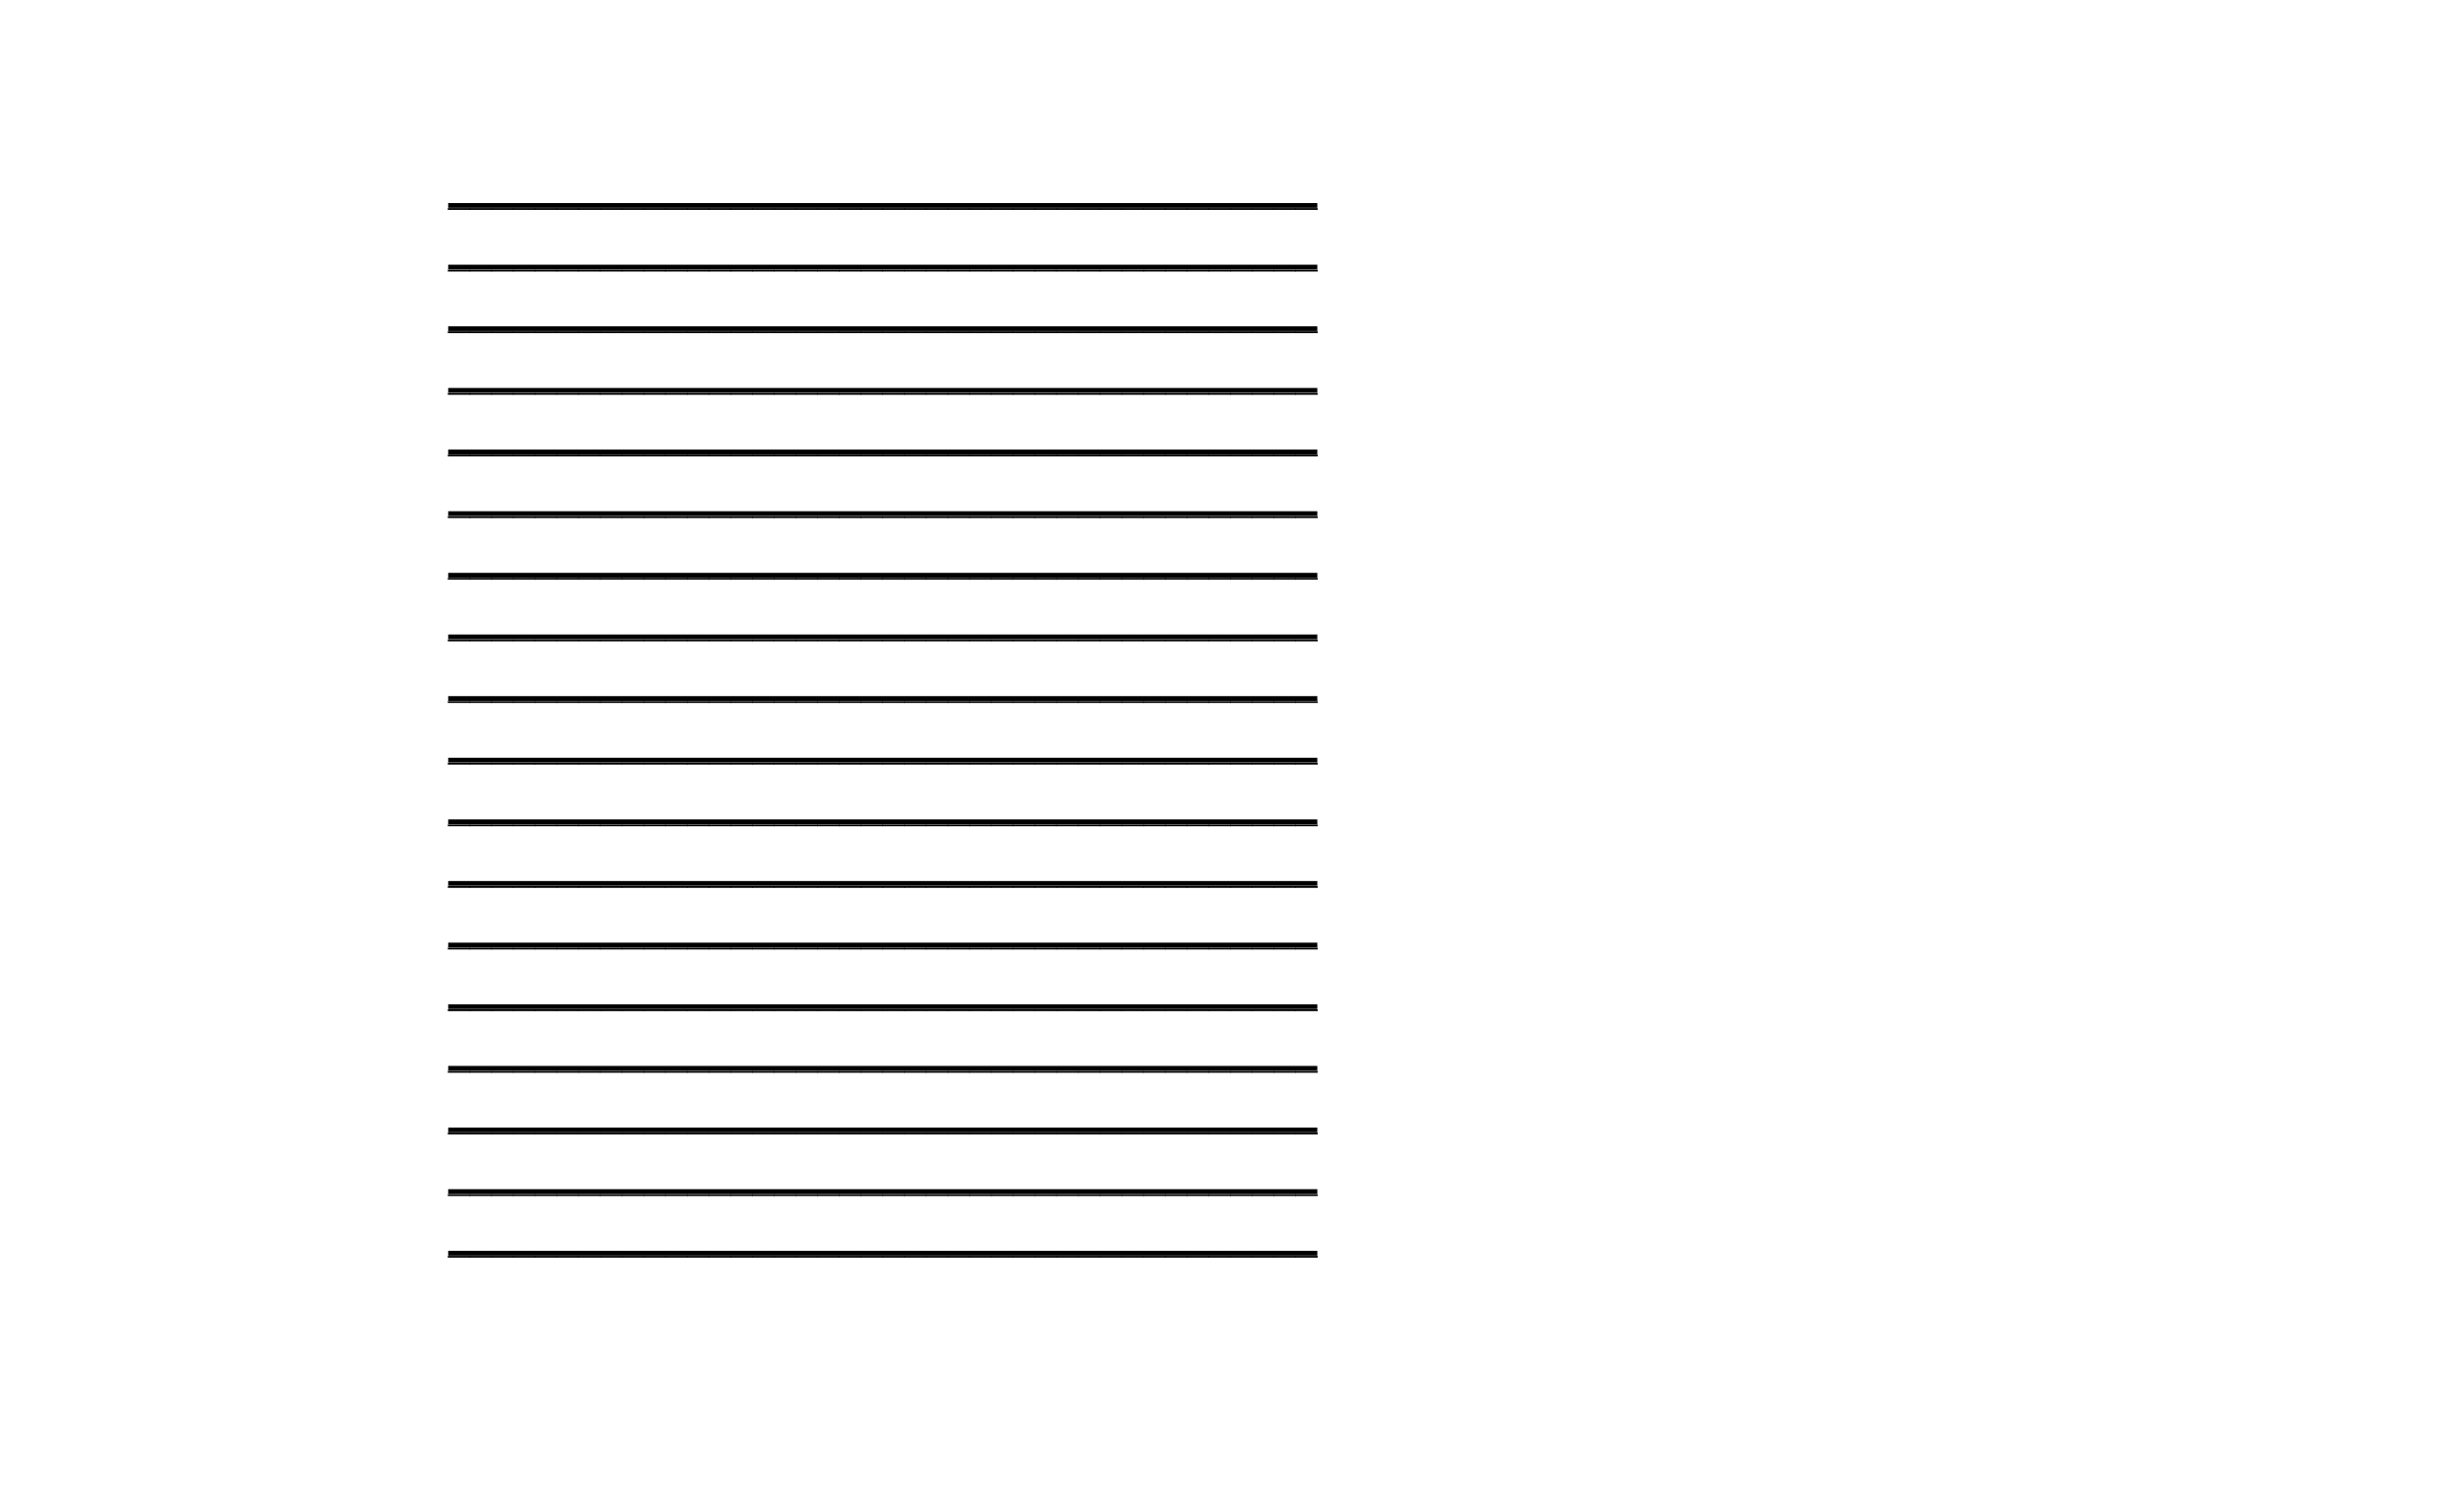 <?xml version="1.0" encoding="UTF-8"?>
<svg xmlns="http://www.w3.org/2000/svg" xmlns:xlink="http://www.w3.org/1999/xlink" width="1247.414pt" height="765.354pt" viewBox="0 0 1247.414 765.354" version="1.1">
<defs>
<g>
<symbol overflow="visible" id="glyph0-0">
<path style="stroke:none;" d="M 3.047 0 L 3.047 -13.75 L 14.047 -13.75 L 14.047 0 Z M 3.391 -0.344 L 13.703 -0.344 L 13.703 -13.406 L 3.391 -13.406 Z M 3.391 -0.344 "/>
</symbol>
<symbol overflow="visible" id="glyph0-1">
<path style="stroke:none;" d="M 11.188 4.75 L -0.188 4.75 L -0.188 3.844 L 11.188 3.844 Z M 11.188 4.75 "/>
</symbol>
</g>
</defs>
<g id="surface11">
<g style="fill:rgb(0%,0%,0%);fill-opacity:1;">
  <use xlink:href="#glyph0-1" x="226.9" y="101.5"/>
  <use xlink:href="#glyph0-1" x="237.9" y="101.5"/>
  <use xlink:href="#glyph0-1" x="248.9" y="101.5"/>
  <use xlink:href="#glyph0-1" x="259.9" y="101.5"/>
  <use xlink:href="#glyph0-1" x="270.9" y="101.5"/>
  <use xlink:href="#glyph0-1" x="281.9" y="101.5"/>
  <use xlink:href="#glyph0-1" x="292.9" y="101.5"/>
  <use xlink:href="#glyph0-1" x="303.9" y="101.5"/>
  <use xlink:href="#glyph0-1" x="314.9" y="101.5"/>
  <use xlink:href="#glyph0-1" x="325.9" y="101.5"/>
  <use xlink:href="#glyph0-1" x="336.9" y="101.5"/>
  <use xlink:href="#glyph0-1" x="347.9" y="101.5"/>
  <use xlink:href="#glyph0-1" x="358.9" y="101.5"/>
  <use xlink:href="#glyph0-1" x="369.9" y="101.5"/>
  <use xlink:href="#glyph0-1" x="380.9" y="101.5"/>
  <use xlink:href="#glyph0-1" x="391.9" y="101.5"/>
  <use xlink:href="#glyph0-1" x="402.9" y="101.5"/>
  <use xlink:href="#glyph0-1" x="413.9" y="101.5"/>
  <use xlink:href="#glyph0-1" x="424.9" y="101.5"/>
  <use xlink:href="#glyph0-1" x="435.9" y="101.5"/>
  <use xlink:href="#glyph0-1" x="446.9" y="101.5"/>
  <use xlink:href="#glyph0-1" x="457.9" y="101.5"/>
  <use xlink:href="#glyph0-1" x="468.9" y="101.5"/>
  <use xlink:href="#glyph0-1" x="479.9" y="101.5"/>
  <use xlink:href="#glyph0-1" x="490.9" y="101.5"/>
  <use xlink:href="#glyph0-1" x="501.9" y="101.5"/>
  <use xlink:href="#glyph0-1" x="512.9" y="101.5"/>
  <use xlink:href="#glyph0-1" x="523.9" y="101.5"/>
  <use xlink:href="#glyph0-1" x="534.9" y="101.5"/>
  <use xlink:href="#glyph0-1" x="545.9" y="101.5"/>
  <use xlink:href="#glyph0-1" x="556.9" y="101.5"/>
  <use xlink:href="#glyph0-1" x="567.9" y="101.5"/>
  <use xlink:href="#glyph0-1" x="578.9" y="101.5"/>
  <use xlink:href="#glyph0-1" x="589.9" y="101.5"/>
  <use xlink:href="#glyph0-1" x="600.9" y="101.5"/>
  <use xlink:href="#glyph0-1" x="611.9" y="101.5"/>
  <use xlink:href="#glyph0-1" x="622.9" y="101.5"/>
  <use xlink:href="#glyph0-1" x="633.9" y="101.5"/>
  <use xlink:href="#glyph0-1" x="644.9" y="101.5"/>
  <use xlink:href="#glyph0-1" x="655.9" y="101.5"/>
</g>
<path style="fill:none;stroke-width:2.4;stroke-linecap:butt;stroke-linejoin:miter;stroke:rgb(0%,0%,0%);stroke-opacity:1;stroke-miterlimit:10;" d="M -0.002 -2.5 L 439.998 -2.5 " transform="matrix(1,0,0,-1,226.9,101.5)"/>
<g style="fill:rgb(0%,0%,0%);fill-opacity:1;">
  <use xlink:href="#glyph0-1" x="226.9" y="132.7"/>
  <use xlink:href="#glyph0-1" x="237.9" y="132.7"/>
  <use xlink:href="#glyph0-1" x="248.9" y="132.7"/>
  <use xlink:href="#glyph0-1" x="259.9" y="132.7"/>
  <use xlink:href="#glyph0-1" x="270.9" y="132.7"/>
  <use xlink:href="#glyph0-1" x="281.9" y="132.7"/>
  <use xlink:href="#glyph0-1" x="292.9" y="132.7"/>
  <use xlink:href="#glyph0-1" x="303.9" y="132.7"/>
  <use xlink:href="#glyph0-1" x="314.9" y="132.7"/>
  <use xlink:href="#glyph0-1" x="325.9" y="132.7"/>
  <use xlink:href="#glyph0-1" x="336.9" y="132.7"/>
  <use xlink:href="#glyph0-1" x="347.9" y="132.7"/>
  <use xlink:href="#glyph0-1" x="358.9" y="132.7"/>
  <use xlink:href="#glyph0-1" x="369.9" y="132.7"/>
  <use xlink:href="#glyph0-1" x="380.9" y="132.7"/>
  <use xlink:href="#glyph0-1" x="391.9" y="132.7"/>
  <use xlink:href="#glyph0-1" x="402.9" y="132.7"/>
  <use xlink:href="#glyph0-1" x="413.9" y="132.7"/>
  <use xlink:href="#glyph0-1" x="424.9" y="132.7"/>
  <use xlink:href="#glyph0-1" x="435.9" y="132.7"/>
  <use xlink:href="#glyph0-1" x="446.9" y="132.7"/>
  <use xlink:href="#glyph0-1" x="457.9" y="132.7"/>
  <use xlink:href="#glyph0-1" x="468.9" y="132.7"/>
  <use xlink:href="#glyph0-1" x="479.9" y="132.7"/>
  <use xlink:href="#glyph0-1" x="490.9" y="132.7"/>
  <use xlink:href="#glyph0-1" x="501.9" y="132.7"/>
  <use xlink:href="#glyph0-1" x="512.9" y="132.7"/>
  <use xlink:href="#glyph0-1" x="523.9" y="132.7"/>
  <use xlink:href="#glyph0-1" x="534.9" y="132.7"/>
  <use xlink:href="#glyph0-1" x="545.9" y="132.7"/>
  <use xlink:href="#glyph0-1" x="556.9" y="132.7"/>
  <use xlink:href="#glyph0-1" x="567.9" y="132.7"/>
  <use xlink:href="#glyph0-1" x="578.9" y="132.7"/>
  <use xlink:href="#glyph0-1" x="589.9" y="132.7"/>
  <use xlink:href="#glyph0-1" x="600.9" y="132.7"/>
  <use xlink:href="#glyph0-1" x="611.9" y="132.7"/>
  <use xlink:href="#glyph0-1" x="622.9" y="132.7"/>
  <use xlink:href="#glyph0-1" x="633.9" y="132.7"/>
  <use xlink:href="#glyph0-1" x="644.9" y="132.7"/>
  <use xlink:href="#glyph0-1" x="655.9" y="132.7"/>
</g>
<path style="fill:none;stroke-width:2.4;stroke-linecap:butt;stroke-linejoin:miter;stroke:rgb(0%,0%,0%);stroke-opacity:1;stroke-miterlimit:10;" d="M -0.002 -2.499 L 439.998 -2.499 " transform="matrix(1,0,0,-1,226.9,132.7)"/>
<g style="fill:rgb(0%,0%,0%);fill-opacity:1;">
  <use xlink:href="#glyph0-1" x="226.9" y="163.9"/>
  <use xlink:href="#glyph0-1" x="237.9" y="163.9"/>
  <use xlink:href="#glyph0-1" x="248.9" y="163.9"/>
  <use xlink:href="#glyph0-1" x="259.9" y="163.9"/>
  <use xlink:href="#glyph0-1" x="270.9" y="163.9"/>
  <use xlink:href="#glyph0-1" x="281.9" y="163.9"/>
  <use xlink:href="#glyph0-1" x="292.9" y="163.9"/>
  <use xlink:href="#glyph0-1" x="303.9" y="163.9"/>
  <use xlink:href="#glyph0-1" x="314.9" y="163.9"/>
  <use xlink:href="#glyph0-1" x="325.9" y="163.9"/>
  <use xlink:href="#glyph0-1" x="336.9" y="163.9"/>
  <use xlink:href="#glyph0-1" x="347.9" y="163.9"/>
  <use xlink:href="#glyph0-1" x="358.9" y="163.9"/>
  <use xlink:href="#glyph0-1" x="369.9" y="163.9"/>
  <use xlink:href="#glyph0-1" x="380.9" y="163.9"/>
  <use xlink:href="#glyph0-1" x="391.9" y="163.9"/>
  <use xlink:href="#glyph0-1" x="402.9" y="163.9"/>
  <use xlink:href="#glyph0-1" x="413.9" y="163.9"/>
  <use xlink:href="#glyph0-1" x="424.9" y="163.9"/>
  <use xlink:href="#glyph0-1" x="435.9" y="163.9"/>
  <use xlink:href="#glyph0-1" x="446.9" y="163.9"/>
  <use xlink:href="#glyph0-1" x="457.9" y="163.9"/>
  <use xlink:href="#glyph0-1" x="468.9" y="163.9"/>
  <use xlink:href="#glyph0-1" x="479.9" y="163.9"/>
  <use xlink:href="#glyph0-1" x="490.9" y="163.9"/>
  <use xlink:href="#glyph0-1" x="501.9" y="163.9"/>
  <use xlink:href="#glyph0-1" x="512.9" y="163.9"/>
  <use xlink:href="#glyph0-1" x="523.9" y="163.9"/>
  <use xlink:href="#glyph0-1" x="534.9" y="163.9"/>
  <use xlink:href="#glyph0-1" x="545.9" y="163.9"/>
  <use xlink:href="#glyph0-1" x="556.9" y="163.9"/>
  <use xlink:href="#glyph0-1" x="567.9" y="163.9"/>
  <use xlink:href="#glyph0-1" x="578.9" y="163.9"/>
  <use xlink:href="#glyph0-1" x="589.9" y="163.9"/>
  <use xlink:href="#glyph0-1" x="600.9" y="163.9"/>
  <use xlink:href="#glyph0-1" x="611.9" y="163.9"/>
  <use xlink:href="#glyph0-1" x="622.9" y="163.9"/>
  <use xlink:href="#glyph0-1" x="633.9" y="163.9"/>
  <use xlink:href="#glyph0-1" x="644.9" y="163.9"/>
  <use xlink:href="#glyph0-1" x="655.9" y="163.9"/>
</g>
<path style="fill:none;stroke-width:2.4;stroke-linecap:butt;stroke-linejoin:miter;stroke:rgb(0%,0%,0%);stroke-opacity:1;stroke-miterlimit:10;" d="M -0.002 -2.498 L 439.998 -2.498 " transform="matrix(1,0,0,-1,226.9,163.9)"/>
<g style="fill:rgb(0%,0%,0%);fill-opacity:1;">
  <use xlink:href="#glyph0-1" x="226.9" y="195.1"/>
  <use xlink:href="#glyph0-1" x="237.9" y="195.1"/>
  <use xlink:href="#glyph0-1" x="248.9" y="195.1"/>
  <use xlink:href="#glyph0-1" x="259.9" y="195.1"/>
  <use xlink:href="#glyph0-1" x="270.9" y="195.1"/>
  <use xlink:href="#glyph0-1" x="281.9" y="195.1"/>
  <use xlink:href="#glyph0-1" x="292.9" y="195.1"/>
  <use xlink:href="#glyph0-1" x="303.9" y="195.1"/>
  <use xlink:href="#glyph0-1" x="314.9" y="195.1"/>
  <use xlink:href="#glyph0-1" x="325.9" y="195.1"/>
  <use xlink:href="#glyph0-1" x="336.9" y="195.1"/>
  <use xlink:href="#glyph0-1" x="347.9" y="195.1"/>
  <use xlink:href="#glyph0-1" x="358.9" y="195.1"/>
  <use xlink:href="#glyph0-1" x="369.9" y="195.1"/>
  <use xlink:href="#glyph0-1" x="380.9" y="195.1"/>
  <use xlink:href="#glyph0-1" x="391.9" y="195.1"/>
  <use xlink:href="#glyph0-1" x="402.9" y="195.1"/>
  <use xlink:href="#glyph0-1" x="413.9" y="195.1"/>
  <use xlink:href="#glyph0-1" x="424.9" y="195.1"/>
  <use xlink:href="#glyph0-1" x="435.9" y="195.1"/>
  <use xlink:href="#glyph0-1" x="446.9" y="195.1"/>
  <use xlink:href="#glyph0-1" x="457.9" y="195.1"/>
  <use xlink:href="#glyph0-1" x="468.9" y="195.1"/>
  <use xlink:href="#glyph0-1" x="479.9" y="195.1"/>
  <use xlink:href="#glyph0-1" x="490.9" y="195.1"/>
  <use xlink:href="#glyph0-1" x="501.9" y="195.1"/>
  <use xlink:href="#glyph0-1" x="512.9" y="195.1"/>
  <use xlink:href="#glyph0-1" x="523.9" y="195.1"/>
  <use xlink:href="#glyph0-1" x="534.9" y="195.1"/>
  <use xlink:href="#glyph0-1" x="545.9" y="195.1"/>
  <use xlink:href="#glyph0-1" x="556.9" y="195.1"/>
  <use xlink:href="#glyph0-1" x="567.9" y="195.1"/>
  <use xlink:href="#glyph0-1" x="578.9" y="195.1"/>
  <use xlink:href="#glyph0-1" x="589.9" y="195.1"/>
  <use xlink:href="#glyph0-1" x="600.9" y="195.1"/>
  <use xlink:href="#glyph0-1" x="611.9" y="195.1"/>
  <use xlink:href="#glyph0-1" x="622.9" y="195.1"/>
  <use xlink:href="#glyph0-1" x="633.9" y="195.1"/>
  <use xlink:href="#glyph0-1" x="644.9" y="195.1"/>
  <use xlink:href="#glyph0-1" x="655.9" y="195.1"/>
</g>
<path style="fill:none;stroke-width:2.4;stroke-linecap:butt;stroke-linejoin:miter;stroke:rgb(0%,0%,0%);stroke-opacity:1;stroke-miterlimit:10;" d="M -0.002 -2.501 L 439.998 -2.501 " transform="matrix(1,0,0,-1,226.9,195.1)"/>
<g style="fill:rgb(0%,0%,0%);fill-opacity:1;">
  <use xlink:href="#glyph0-1" x="226.9" y="226.3"/>
  <use xlink:href="#glyph0-1" x="237.9" y="226.3"/>
  <use xlink:href="#glyph0-1" x="248.9" y="226.3"/>
  <use xlink:href="#glyph0-1" x="259.9" y="226.3"/>
  <use xlink:href="#glyph0-1" x="270.9" y="226.3"/>
  <use xlink:href="#glyph0-1" x="281.9" y="226.3"/>
  <use xlink:href="#glyph0-1" x="292.9" y="226.3"/>
  <use xlink:href="#glyph0-1" x="303.9" y="226.3"/>
  <use xlink:href="#glyph0-1" x="314.9" y="226.3"/>
  <use xlink:href="#glyph0-1" x="325.9" y="226.3"/>
  <use xlink:href="#glyph0-1" x="336.9" y="226.3"/>
  <use xlink:href="#glyph0-1" x="347.9" y="226.3"/>
  <use xlink:href="#glyph0-1" x="358.9" y="226.3"/>
  <use xlink:href="#glyph0-1" x="369.9" y="226.3"/>
  <use xlink:href="#glyph0-1" x="380.9" y="226.3"/>
  <use xlink:href="#glyph0-1" x="391.9" y="226.3"/>
  <use xlink:href="#glyph0-1" x="402.9" y="226.3"/>
  <use xlink:href="#glyph0-1" x="413.9" y="226.3"/>
  <use xlink:href="#glyph0-1" x="424.9" y="226.3"/>
  <use xlink:href="#glyph0-1" x="435.9" y="226.3"/>
  <use xlink:href="#glyph0-1" x="446.9" y="226.3"/>
  <use xlink:href="#glyph0-1" x="457.9" y="226.3"/>
  <use xlink:href="#glyph0-1" x="468.9" y="226.3"/>
  <use xlink:href="#glyph0-1" x="479.9" y="226.3"/>
  <use xlink:href="#glyph0-1" x="490.9" y="226.3"/>
  <use xlink:href="#glyph0-1" x="501.9" y="226.3"/>
  <use xlink:href="#glyph0-1" x="512.9" y="226.3"/>
  <use xlink:href="#glyph0-1" x="523.9" y="226.3"/>
  <use xlink:href="#glyph0-1" x="534.9" y="226.3"/>
  <use xlink:href="#glyph0-1" x="545.9" y="226.3"/>
  <use xlink:href="#glyph0-1" x="556.9" y="226.3"/>
  <use xlink:href="#glyph0-1" x="567.9" y="226.3"/>
  <use xlink:href="#glyph0-1" x="578.9" y="226.3"/>
  <use xlink:href="#glyph0-1" x="589.9" y="226.3"/>
  <use xlink:href="#glyph0-1" x="600.9" y="226.3"/>
  <use xlink:href="#glyph0-1" x="611.9" y="226.3"/>
  <use xlink:href="#glyph0-1" x="622.9" y="226.3"/>
  <use xlink:href="#glyph0-1" x="633.9" y="226.3"/>
  <use xlink:href="#glyph0-1" x="644.9" y="226.3"/>
  <use xlink:href="#glyph0-1" x="655.9" y="226.3"/>
</g>
<path style="fill:none;stroke-width:2.4;stroke-linecap:butt;stroke-linejoin:miter;stroke:rgb(0%,0%,0%);stroke-opacity:1;stroke-miterlimit:10;" d="M -0.002 -2.5 L 439.998 -2.5 " transform="matrix(1,0,0,-1,226.9,226.3)"/>
<g style="fill:rgb(0%,0%,0%);fill-opacity:1;">
  <use xlink:href="#glyph0-1" x="226.9" y="257.5"/>
  <use xlink:href="#glyph0-1" x="237.9" y="257.5"/>
  <use xlink:href="#glyph0-1" x="248.9" y="257.5"/>
  <use xlink:href="#glyph0-1" x="259.9" y="257.5"/>
  <use xlink:href="#glyph0-1" x="270.9" y="257.5"/>
  <use xlink:href="#glyph0-1" x="281.9" y="257.5"/>
  <use xlink:href="#glyph0-1" x="292.9" y="257.5"/>
  <use xlink:href="#glyph0-1" x="303.9" y="257.5"/>
  <use xlink:href="#glyph0-1" x="314.9" y="257.5"/>
  <use xlink:href="#glyph0-1" x="325.9" y="257.5"/>
  <use xlink:href="#glyph0-1" x="336.9" y="257.5"/>
  <use xlink:href="#glyph0-1" x="347.9" y="257.5"/>
  <use xlink:href="#glyph0-1" x="358.9" y="257.5"/>
  <use xlink:href="#glyph0-1" x="369.9" y="257.5"/>
  <use xlink:href="#glyph0-1" x="380.9" y="257.5"/>
  <use xlink:href="#glyph0-1" x="391.9" y="257.5"/>
  <use xlink:href="#glyph0-1" x="402.9" y="257.5"/>
  <use xlink:href="#glyph0-1" x="413.9" y="257.5"/>
  <use xlink:href="#glyph0-1" x="424.9" y="257.5"/>
  <use xlink:href="#glyph0-1" x="435.9" y="257.5"/>
  <use xlink:href="#glyph0-1" x="446.9" y="257.5"/>
  <use xlink:href="#glyph0-1" x="457.9" y="257.5"/>
  <use xlink:href="#glyph0-1" x="468.9" y="257.5"/>
  <use xlink:href="#glyph0-1" x="479.9" y="257.5"/>
  <use xlink:href="#glyph0-1" x="490.9" y="257.5"/>
  <use xlink:href="#glyph0-1" x="501.9" y="257.5"/>
  <use xlink:href="#glyph0-1" x="512.9" y="257.5"/>
  <use xlink:href="#glyph0-1" x="523.9" y="257.5"/>
  <use xlink:href="#glyph0-1" x="534.9" y="257.5"/>
  <use xlink:href="#glyph0-1" x="545.9" y="257.5"/>
  <use xlink:href="#glyph0-1" x="556.9" y="257.5"/>
  <use xlink:href="#glyph0-1" x="567.9" y="257.5"/>
  <use xlink:href="#glyph0-1" x="578.9" y="257.5"/>
  <use xlink:href="#glyph0-1" x="589.9" y="257.5"/>
  <use xlink:href="#glyph0-1" x="600.9" y="257.5"/>
  <use xlink:href="#glyph0-1" x="611.9" y="257.5"/>
  <use xlink:href="#glyph0-1" x="622.9" y="257.5"/>
  <use xlink:href="#glyph0-1" x="633.9" y="257.5"/>
  <use xlink:href="#glyph0-1" x="644.9" y="257.5"/>
  <use xlink:href="#glyph0-1" x="655.9" y="257.5"/>
</g>
<path style="fill:none;stroke-width:2.4;stroke-linecap:butt;stroke-linejoin:miter;stroke:rgb(0%,0%,0%);stroke-opacity:1;stroke-miterlimit:10;" d="M -0.002 -2.5 L 439.998 -2.5 " transform="matrix(1,0,0,-1,226.9,257.5)"/>
<g style="fill:rgb(0%,0%,0%);fill-opacity:1;">
  <use xlink:href="#glyph0-1" x="226.9" y="288.7"/>
  <use xlink:href="#glyph0-1" x="237.9" y="288.7"/>
  <use xlink:href="#glyph0-1" x="248.9" y="288.7"/>
  <use xlink:href="#glyph0-1" x="259.9" y="288.7"/>
  <use xlink:href="#glyph0-1" x="270.9" y="288.7"/>
  <use xlink:href="#glyph0-1" x="281.9" y="288.7"/>
  <use xlink:href="#glyph0-1" x="292.9" y="288.7"/>
  <use xlink:href="#glyph0-1" x="303.9" y="288.7"/>
  <use xlink:href="#glyph0-1" x="314.9" y="288.7"/>
  <use xlink:href="#glyph0-1" x="325.9" y="288.7"/>
  <use xlink:href="#glyph0-1" x="336.9" y="288.7"/>
  <use xlink:href="#glyph0-1" x="347.9" y="288.7"/>
  <use xlink:href="#glyph0-1" x="358.9" y="288.7"/>
  <use xlink:href="#glyph0-1" x="369.9" y="288.7"/>
  <use xlink:href="#glyph0-1" x="380.9" y="288.7"/>
  <use xlink:href="#glyph0-1" x="391.9" y="288.7"/>
  <use xlink:href="#glyph0-1" x="402.9" y="288.7"/>
  <use xlink:href="#glyph0-1" x="413.9" y="288.7"/>
  <use xlink:href="#glyph0-1" x="424.9" y="288.7"/>
  <use xlink:href="#glyph0-1" x="435.9" y="288.7"/>
  <use xlink:href="#glyph0-1" x="446.9" y="288.7"/>
  <use xlink:href="#glyph0-1" x="457.9" y="288.7"/>
  <use xlink:href="#glyph0-1" x="468.9" y="288.7"/>
  <use xlink:href="#glyph0-1" x="479.9" y="288.7"/>
  <use xlink:href="#glyph0-1" x="490.9" y="288.7"/>
  <use xlink:href="#glyph0-1" x="501.9" y="288.7"/>
  <use xlink:href="#glyph0-1" x="512.9" y="288.7"/>
  <use xlink:href="#glyph0-1" x="523.9" y="288.7"/>
  <use xlink:href="#glyph0-1" x="534.9" y="288.7"/>
  <use xlink:href="#glyph0-1" x="545.9" y="288.7"/>
  <use xlink:href="#glyph0-1" x="556.9" y="288.7"/>
  <use xlink:href="#glyph0-1" x="567.9" y="288.7"/>
  <use xlink:href="#glyph0-1" x="578.9" y="288.7"/>
  <use xlink:href="#glyph0-1" x="589.9" y="288.7"/>
  <use xlink:href="#glyph0-1" x="600.9" y="288.7"/>
  <use xlink:href="#glyph0-1" x="611.9" y="288.7"/>
  <use xlink:href="#glyph0-1" x="622.9" y="288.7"/>
  <use xlink:href="#glyph0-1" x="633.9" y="288.7"/>
  <use xlink:href="#glyph0-1" x="644.9" y="288.7"/>
  <use xlink:href="#glyph0-1" x="655.9" y="288.7"/>
</g>
<path style="fill:none;stroke-width:2.4;stroke-linecap:butt;stroke-linejoin:miter;stroke:rgb(0%,0%,0%);stroke-opacity:1;stroke-miterlimit:10;" d="M -0.002 -2.499 L 439.998 -2.499 " transform="matrix(1,0,0,-1,226.9,288.7)"/>
<g style="fill:rgb(0%,0%,0%);fill-opacity:1;">
  <use xlink:href="#glyph0-1" x="226.9" y="319.9"/>
  <use xlink:href="#glyph0-1" x="237.9" y="319.9"/>
  <use xlink:href="#glyph0-1" x="248.9" y="319.9"/>
  <use xlink:href="#glyph0-1" x="259.9" y="319.9"/>
  <use xlink:href="#glyph0-1" x="270.9" y="319.9"/>
  <use xlink:href="#glyph0-1" x="281.9" y="319.9"/>
  <use xlink:href="#glyph0-1" x="292.9" y="319.9"/>
  <use xlink:href="#glyph0-1" x="303.9" y="319.9"/>
  <use xlink:href="#glyph0-1" x="314.9" y="319.9"/>
  <use xlink:href="#glyph0-1" x="325.9" y="319.9"/>
  <use xlink:href="#glyph0-1" x="336.9" y="319.9"/>
  <use xlink:href="#glyph0-1" x="347.9" y="319.9"/>
  <use xlink:href="#glyph0-1" x="358.9" y="319.9"/>
  <use xlink:href="#glyph0-1" x="369.9" y="319.9"/>
  <use xlink:href="#glyph0-1" x="380.9" y="319.9"/>
  <use xlink:href="#glyph0-1" x="391.9" y="319.9"/>
  <use xlink:href="#glyph0-1" x="402.9" y="319.9"/>
  <use xlink:href="#glyph0-1" x="413.9" y="319.9"/>
  <use xlink:href="#glyph0-1" x="424.9" y="319.9"/>
  <use xlink:href="#glyph0-1" x="435.9" y="319.9"/>
  <use xlink:href="#glyph0-1" x="446.9" y="319.9"/>
  <use xlink:href="#glyph0-1" x="457.9" y="319.9"/>
  <use xlink:href="#glyph0-1" x="468.9" y="319.9"/>
  <use xlink:href="#glyph0-1" x="479.9" y="319.9"/>
  <use xlink:href="#glyph0-1" x="490.9" y="319.9"/>
  <use xlink:href="#glyph0-1" x="501.9" y="319.9"/>
  <use xlink:href="#glyph0-1" x="512.9" y="319.9"/>
  <use xlink:href="#glyph0-1" x="523.9" y="319.9"/>
  <use xlink:href="#glyph0-1" x="534.9" y="319.9"/>
  <use xlink:href="#glyph0-1" x="545.9" y="319.9"/>
  <use xlink:href="#glyph0-1" x="556.9" y="319.9"/>
  <use xlink:href="#glyph0-1" x="567.9" y="319.9"/>
  <use xlink:href="#glyph0-1" x="578.9" y="319.9"/>
  <use xlink:href="#glyph0-1" x="589.9" y="319.9"/>
  <use xlink:href="#glyph0-1" x="600.9" y="319.9"/>
  <use xlink:href="#glyph0-1" x="611.9" y="319.9"/>
  <use xlink:href="#glyph0-1" x="622.9" y="319.9"/>
  <use xlink:href="#glyph0-1" x="633.9" y="319.9"/>
  <use xlink:href="#glyph0-1" x="644.9" y="319.9"/>
  <use xlink:href="#glyph0-1" x="655.9" y="319.9"/>
</g>
<path style="fill:none;stroke-width:2.4;stroke-linecap:butt;stroke-linejoin:miter;stroke:rgb(0%,0%,0%);stroke-opacity:1;stroke-miterlimit:10;" d="M -0.002 -2.498 L 439.998 -2.498 " transform="matrix(1,0,0,-1,226.9,319.9)"/>
<g style="fill:rgb(0%,0%,0%);fill-opacity:1;">
  <use xlink:href="#glyph0-1" x="226.9" y="351.1"/>
  <use xlink:href="#glyph0-1" x="237.9" y="351.1"/>
  <use xlink:href="#glyph0-1" x="248.9" y="351.1"/>
  <use xlink:href="#glyph0-1" x="259.9" y="351.1"/>
  <use xlink:href="#glyph0-1" x="270.9" y="351.1"/>
  <use xlink:href="#glyph0-1" x="281.9" y="351.1"/>
  <use xlink:href="#glyph0-1" x="292.9" y="351.1"/>
  <use xlink:href="#glyph0-1" x="303.9" y="351.1"/>
  <use xlink:href="#glyph0-1" x="314.9" y="351.1"/>
  <use xlink:href="#glyph0-1" x="325.9" y="351.1"/>
  <use xlink:href="#glyph0-1" x="336.9" y="351.1"/>
  <use xlink:href="#glyph0-1" x="347.9" y="351.1"/>
  <use xlink:href="#glyph0-1" x="358.9" y="351.1"/>
  <use xlink:href="#glyph0-1" x="369.9" y="351.1"/>
  <use xlink:href="#glyph0-1" x="380.9" y="351.1"/>
  <use xlink:href="#glyph0-1" x="391.9" y="351.1"/>
  <use xlink:href="#glyph0-1" x="402.9" y="351.1"/>
  <use xlink:href="#glyph0-1" x="413.9" y="351.1"/>
  <use xlink:href="#glyph0-1" x="424.9" y="351.1"/>
  <use xlink:href="#glyph0-1" x="435.9" y="351.1"/>
  <use xlink:href="#glyph0-1" x="446.9" y="351.1"/>
  <use xlink:href="#glyph0-1" x="457.9" y="351.1"/>
  <use xlink:href="#glyph0-1" x="468.9" y="351.1"/>
  <use xlink:href="#glyph0-1" x="479.9" y="351.1"/>
  <use xlink:href="#glyph0-1" x="490.9" y="351.1"/>
  <use xlink:href="#glyph0-1" x="501.9" y="351.1"/>
  <use xlink:href="#glyph0-1" x="512.9" y="351.1"/>
  <use xlink:href="#glyph0-1" x="523.9" y="351.1"/>
  <use xlink:href="#glyph0-1" x="534.9" y="351.1"/>
  <use xlink:href="#glyph0-1" x="545.9" y="351.1"/>
  <use xlink:href="#glyph0-1" x="556.9" y="351.1"/>
  <use xlink:href="#glyph0-1" x="567.9" y="351.1"/>
  <use xlink:href="#glyph0-1" x="578.9" y="351.1"/>
  <use xlink:href="#glyph0-1" x="589.9" y="351.1"/>
  <use xlink:href="#glyph0-1" x="600.9" y="351.1"/>
  <use xlink:href="#glyph0-1" x="611.9" y="351.1"/>
  <use xlink:href="#glyph0-1" x="622.9" y="351.1"/>
  <use xlink:href="#glyph0-1" x="633.9" y="351.1"/>
  <use xlink:href="#glyph0-1" x="644.9" y="351.1"/>
  <use xlink:href="#glyph0-1" x="655.9" y="351.1"/>
</g>
<path style="fill:none;stroke-width:2.4;stroke-linecap:butt;stroke-linejoin:miter;stroke:rgb(0%,0%,0%);stroke-opacity:1;stroke-miterlimit:10;" d="M -0.002 -2.501 L 439.998 -2.501 " transform="matrix(1,0,0,-1,226.9,351.1)"/>
<g style="fill:rgb(0%,0%,0%);fill-opacity:1;">
  <use xlink:href="#glyph0-1" x="226.9" y="382.3"/>
  <use xlink:href="#glyph0-1" x="237.9" y="382.3"/>
  <use xlink:href="#glyph0-1" x="248.9" y="382.3"/>
  <use xlink:href="#glyph0-1" x="259.9" y="382.3"/>
  <use xlink:href="#glyph0-1" x="270.9" y="382.3"/>
  <use xlink:href="#glyph0-1" x="281.9" y="382.3"/>
  <use xlink:href="#glyph0-1" x="292.9" y="382.3"/>
  <use xlink:href="#glyph0-1" x="303.9" y="382.3"/>
  <use xlink:href="#glyph0-1" x="314.9" y="382.3"/>
  <use xlink:href="#glyph0-1" x="325.9" y="382.3"/>
  <use xlink:href="#glyph0-1" x="336.9" y="382.3"/>
  <use xlink:href="#glyph0-1" x="347.9" y="382.3"/>
  <use xlink:href="#glyph0-1" x="358.9" y="382.3"/>
  <use xlink:href="#glyph0-1" x="369.9" y="382.3"/>
  <use xlink:href="#glyph0-1" x="380.9" y="382.3"/>
  <use xlink:href="#glyph0-1" x="391.9" y="382.3"/>
  <use xlink:href="#glyph0-1" x="402.9" y="382.3"/>
  <use xlink:href="#glyph0-1" x="413.9" y="382.3"/>
  <use xlink:href="#glyph0-1" x="424.9" y="382.3"/>
  <use xlink:href="#glyph0-1" x="435.9" y="382.3"/>
  <use xlink:href="#glyph0-1" x="446.9" y="382.3"/>
  <use xlink:href="#glyph0-1" x="457.9" y="382.3"/>
  <use xlink:href="#glyph0-1" x="468.9" y="382.3"/>
  <use xlink:href="#glyph0-1" x="479.9" y="382.3"/>
  <use xlink:href="#glyph0-1" x="490.9" y="382.3"/>
  <use xlink:href="#glyph0-1" x="501.9" y="382.3"/>
  <use xlink:href="#glyph0-1" x="512.9" y="382.3"/>
  <use xlink:href="#glyph0-1" x="523.9" y="382.3"/>
  <use xlink:href="#glyph0-1" x="534.9" y="382.3"/>
  <use xlink:href="#glyph0-1" x="545.9" y="382.3"/>
  <use xlink:href="#glyph0-1" x="556.9" y="382.3"/>
  <use xlink:href="#glyph0-1" x="567.9" y="382.3"/>
  <use xlink:href="#glyph0-1" x="578.9" y="382.3"/>
  <use xlink:href="#glyph0-1" x="589.9" y="382.3"/>
  <use xlink:href="#glyph0-1" x="600.9" y="382.3"/>
  <use xlink:href="#glyph0-1" x="611.9" y="382.3"/>
  <use xlink:href="#glyph0-1" x="622.9" y="382.3"/>
  <use xlink:href="#glyph0-1" x="633.9" y="382.3"/>
  <use xlink:href="#glyph0-1" x="644.9" y="382.3"/>
  <use xlink:href="#glyph0-1" x="655.9" y="382.3"/>
</g>
<path style="fill:none;stroke-width:2.4;stroke-linecap:butt;stroke-linejoin:miter;stroke:rgb(0%,0%,0%);stroke-opacity:1;stroke-miterlimit:10;" d="M -0.002 -2.5 L 439.998 -2.5 " transform="matrix(1,0,0,-1,226.9,382.3)"/>
<g style="fill:rgb(0%,0%,0%);fill-opacity:1;">
  <use xlink:href="#glyph0-1" x="226.9" y="413.5"/>
  <use xlink:href="#glyph0-1" x="237.9" y="413.5"/>
  <use xlink:href="#glyph0-1" x="248.9" y="413.5"/>
  <use xlink:href="#glyph0-1" x="259.9" y="413.5"/>
  <use xlink:href="#glyph0-1" x="270.9" y="413.5"/>
  <use xlink:href="#glyph0-1" x="281.9" y="413.5"/>
  <use xlink:href="#glyph0-1" x="292.9" y="413.5"/>
  <use xlink:href="#glyph0-1" x="303.9" y="413.5"/>
  <use xlink:href="#glyph0-1" x="314.9" y="413.5"/>
  <use xlink:href="#glyph0-1" x="325.9" y="413.5"/>
  <use xlink:href="#glyph0-1" x="336.9" y="413.5"/>
  <use xlink:href="#glyph0-1" x="347.9" y="413.5"/>
  <use xlink:href="#glyph0-1" x="358.9" y="413.5"/>
  <use xlink:href="#glyph0-1" x="369.9" y="413.5"/>
  <use xlink:href="#glyph0-1" x="380.9" y="413.5"/>
  <use xlink:href="#glyph0-1" x="391.9" y="413.5"/>
  <use xlink:href="#glyph0-1" x="402.9" y="413.5"/>
  <use xlink:href="#glyph0-1" x="413.9" y="413.5"/>
  <use xlink:href="#glyph0-1" x="424.9" y="413.5"/>
  <use xlink:href="#glyph0-1" x="435.9" y="413.5"/>
  <use xlink:href="#glyph0-1" x="446.9" y="413.5"/>
  <use xlink:href="#glyph0-1" x="457.9" y="413.5"/>
  <use xlink:href="#glyph0-1" x="468.9" y="413.5"/>
  <use xlink:href="#glyph0-1" x="479.9" y="413.5"/>
  <use xlink:href="#glyph0-1" x="490.9" y="413.5"/>
  <use xlink:href="#glyph0-1" x="501.9" y="413.5"/>
  <use xlink:href="#glyph0-1" x="512.9" y="413.5"/>
  <use xlink:href="#glyph0-1" x="523.9" y="413.5"/>
  <use xlink:href="#glyph0-1" x="534.9" y="413.5"/>
  <use xlink:href="#glyph0-1" x="545.9" y="413.5"/>
  <use xlink:href="#glyph0-1" x="556.9" y="413.5"/>
  <use xlink:href="#glyph0-1" x="567.9" y="413.5"/>
  <use xlink:href="#glyph0-1" x="578.9" y="413.5"/>
  <use xlink:href="#glyph0-1" x="589.9" y="413.5"/>
  <use xlink:href="#glyph0-1" x="600.9" y="413.5"/>
  <use xlink:href="#glyph0-1" x="611.9" y="413.5"/>
  <use xlink:href="#glyph0-1" x="622.9" y="413.5"/>
  <use xlink:href="#glyph0-1" x="633.9" y="413.5"/>
  <use xlink:href="#glyph0-1" x="644.9" y="413.5"/>
  <use xlink:href="#glyph0-1" x="655.9" y="413.5"/>
</g>
<path style="fill:none;stroke-width:2.4;stroke-linecap:butt;stroke-linejoin:miter;stroke:rgb(0%,0%,0%);stroke-opacity:1;stroke-miterlimit:10;" d="M -0.002 -2.5 L 439.998 -2.5 " transform="matrix(1,0,0,-1,226.9,413.5)"/>
<g style="fill:rgb(0%,0%,0%);fill-opacity:1;">
  <use xlink:href="#glyph0-1" x="226.9" y="444.7"/>
  <use xlink:href="#glyph0-1" x="237.9" y="444.7"/>
  <use xlink:href="#glyph0-1" x="248.9" y="444.7"/>
  <use xlink:href="#glyph0-1" x="259.9" y="444.7"/>
  <use xlink:href="#glyph0-1" x="270.9" y="444.7"/>
  <use xlink:href="#glyph0-1" x="281.9" y="444.7"/>
  <use xlink:href="#glyph0-1" x="292.9" y="444.7"/>
  <use xlink:href="#glyph0-1" x="303.9" y="444.7"/>
  <use xlink:href="#glyph0-1" x="314.9" y="444.7"/>
  <use xlink:href="#glyph0-1" x="325.9" y="444.7"/>
  <use xlink:href="#glyph0-1" x="336.9" y="444.7"/>
  <use xlink:href="#glyph0-1" x="347.9" y="444.7"/>
  <use xlink:href="#glyph0-1" x="358.9" y="444.7"/>
  <use xlink:href="#glyph0-1" x="369.9" y="444.7"/>
  <use xlink:href="#glyph0-1" x="380.9" y="444.7"/>
  <use xlink:href="#glyph0-1" x="391.9" y="444.7"/>
  <use xlink:href="#glyph0-1" x="402.9" y="444.7"/>
  <use xlink:href="#glyph0-1" x="413.9" y="444.7"/>
  <use xlink:href="#glyph0-1" x="424.9" y="444.7"/>
  <use xlink:href="#glyph0-1" x="435.9" y="444.7"/>
  <use xlink:href="#glyph0-1" x="446.9" y="444.7"/>
  <use xlink:href="#glyph0-1" x="457.9" y="444.7"/>
  <use xlink:href="#glyph0-1" x="468.9" y="444.7"/>
  <use xlink:href="#glyph0-1" x="479.9" y="444.7"/>
  <use xlink:href="#glyph0-1" x="490.9" y="444.7"/>
  <use xlink:href="#glyph0-1" x="501.9" y="444.7"/>
  <use xlink:href="#glyph0-1" x="512.9" y="444.7"/>
  <use xlink:href="#glyph0-1" x="523.9" y="444.7"/>
  <use xlink:href="#glyph0-1" x="534.9" y="444.7"/>
  <use xlink:href="#glyph0-1" x="545.9" y="444.7"/>
  <use xlink:href="#glyph0-1" x="556.9" y="444.7"/>
  <use xlink:href="#glyph0-1" x="567.9" y="444.7"/>
  <use xlink:href="#glyph0-1" x="578.9" y="444.7"/>
  <use xlink:href="#glyph0-1" x="589.9" y="444.7"/>
  <use xlink:href="#glyph0-1" x="600.9" y="444.7"/>
  <use xlink:href="#glyph0-1" x="611.9" y="444.7"/>
  <use xlink:href="#glyph0-1" x="622.9" y="444.7"/>
  <use xlink:href="#glyph0-1" x="633.9" y="444.7"/>
  <use xlink:href="#glyph0-1" x="644.9" y="444.7"/>
  <use xlink:href="#glyph0-1" x="655.9" y="444.7"/>
</g>
<path style="fill:none;stroke-width:2.4;stroke-linecap:butt;stroke-linejoin:miter;stroke:rgb(0%,0%,0%);stroke-opacity:1;stroke-miterlimit:10;" d="M -0.002 -2.499 L 439.998 -2.499 " transform="matrix(1,0,0,-1,226.9,444.7)"/>
<g style="fill:rgb(0%,0%,0%);fill-opacity:1;">
  <use xlink:href="#glyph0-1" x="226.9" y="475.9"/>
  <use xlink:href="#glyph0-1" x="237.9" y="475.9"/>
  <use xlink:href="#glyph0-1" x="248.9" y="475.9"/>
  <use xlink:href="#glyph0-1" x="259.9" y="475.9"/>
  <use xlink:href="#glyph0-1" x="270.9" y="475.9"/>
  <use xlink:href="#glyph0-1" x="281.9" y="475.9"/>
  <use xlink:href="#glyph0-1" x="292.9" y="475.9"/>
  <use xlink:href="#glyph0-1" x="303.9" y="475.9"/>
  <use xlink:href="#glyph0-1" x="314.9" y="475.9"/>
  <use xlink:href="#glyph0-1" x="325.9" y="475.9"/>
  <use xlink:href="#glyph0-1" x="336.9" y="475.9"/>
  <use xlink:href="#glyph0-1" x="347.9" y="475.9"/>
  <use xlink:href="#glyph0-1" x="358.9" y="475.9"/>
  <use xlink:href="#glyph0-1" x="369.9" y="475.9"/>
  <use xlink:href="#glyph0-1" x="380.9" y="475.9"/>
  <use xlink:href="#glyph0-1" x="391.9" y="475.9"/>
  <use xlink:href="#glyph0-1" x="402.9" y="475.9"/>
  <use xlink:href="#glyph0-1" x="413.9" y="475.9"/>
  <use xlink:href="#glyph0-1" x="424.9" y="475.9"/>
  <use xlink:href="#glyph0-1" x="435.9" y="475.9"/>
  <use xlink:href="#glyph0-1" x="446.9" y="475.9"/>
  <use xlink:href="#glyph0-1" x="457.9" y="475.9"/>
  <use xlink:href="#glyph0-1" x="468.9" y="475.9"/>
  <use xlink:href="#glyph0-1" x="479.9" y="475.9"/>
  <use xlink:href="#glyph0-1" x="490.9" y="475.9"/>
  <use xlink:href="#glyph0-1" x="501.9" y="475.9"/>
  <use xlink:href="#glyph0-1" x="512.9" y="475.9"/>
  <use xlink:href="#glyph0-1" x="523.9" y="475.9"/>
  <use xlink:href="#glyph0-1" x="534.9" y="475.9"/>
  <use xlink:href="#glyph0-1" x="545.9" y="475.9"/>
  <use xlink:href="#glyph0-1" x="556.9" y="475.9"/>
  <use xlink:href="#glyph0-1" x="567.9" y="475.9"/>
  <use xlink:href="#glyph0-1" x="578.9" y="475.9"/>
  <use xlink:href="#glyph0-1" x="589.9" y="475.9"/>
  <use xlink:href="#glyph0-1" x="600.9" y="475.9"/>
  <use xlink:href="#glyph0-1" x="611.9" y="475.9"/>
  <use xlink:href="#glyph0-1" x="622.9" y="475.9"/>
  <use xlink:href="#glyph0-1" x="633.9" y="475.9"/>
  <use xlink:href="#glyph0-1" x="644.9" y="475.9"/>
  <use xlink:href="#glyph0-1" x="655.9" y="475.9"/>
</g>
<path style="fill:none;stroke-width:2.4;stroke-linecap:butt;stroke-linejoin:miter;stroke:rgb(0%,0%,0%);stroke-opacity:1;stroke-miterlimit:10;" d="M -0.002 -2.498 L 439.998 -2.498 " transform="matrix(1,0,0,-1,226.9,475.9)"/>
<g style="fill:rgb(0%,0%,0%);fill-opacity:1;">
  <use xlink:href="#glyph0-1" x="226.9" y="507.1"/>
  <use xlink:href="#glyph0-1" x="237.9" y="507.1"/>
  <use xlink:href="#glyph0-1" x="248.9" y="507.1"/>
  <use xlink:href="#glyph0-1" x="259.9" y="507.1"/>
  <use xlink:href="#glyph0-1" x="270.9" y="507.1"/>
  <use xlink:href="#glyph0-1" x="281.9" y="507.1"/>
  <use xlink:href="#glyph0-1" x="292.9" y="507.1"/>
  <use xlink:href="#glyph0-1" x="303.9" y="507.1"/>
  <use xlink:href="#glyph0-1" x="314.9" y="507.1"/>
  <use xlink:href="#glyph0-1" x="325.9" y="507.1"/>
  <use xlink:href="#glyph0-1" x="336.9" y="507.1"/>
  <use xlink:href="#glyph0-1" x="347.9" y="507.1"/>
  <use xlink:href="#glyph0-1" x="358.9" y="507.1"/>
  <use xlink:href="#glyph0-1" x="369.9" y="507.1"/>
  <use xlink:href="#glyph0-1" x="380.9" y="507.1"/>
  <use xlink:href="#glyph0-1" x="391.9" y="507.1"/>
  <use xlink:href="#glyph0-1" x="402.9" y="507.1"/>
  <use xlink:href="#glyph0-1" x="413.9" y="507.1"/>
  <use xlink:href="#glyph0-1" x="424.9" y="507.1"/>
  <use xlink:href="#glyph0-1" x="435.9" y="507.1"/>
  <use xlink:href="#glyph0-1" x="446.9" y="507.1"/>
  <use xlink:href="#glyph0-1" x="457.9" y="507.1"/>
  <use xlink:href="#glyph0-1" x="468.9" y="507.1"/>
  <use xlink:href="#glyph0-1" x="479.9" y="507.1"/>
  <use xlink:href="#glyph0-1" x="490.9" y="507.1"/>
  <use xlink:href="#glyph0-1" x="501.9" y="507.1"/>
  <use xlink:href="#glyph0-1" x="512.9" y="507.1"/>
  <use xlink:href="#glyph0-1" x="523.9" y="507.1"/>
  <use xlink:href="#glyph0-1" x="534.9" y="507.1"/>
  <use xlink:href="#glyph0-1" x="545.9" y="507.1"/>
  <use xlink:href="#glyph0-1" x="556.9" y="507.1"/>
  <use xlink:href="#glyph0-1" x="567.9" y="507.1"/>
  <use xlink:href="#glyph0-1" x="578.9" y="507.1"/>
  <use xlink:href="#glyph0-1" x="589.9" y="507.1"/>
  <use xlink:href="#glyph0-1" x="600.9" y="507.1"/>
  <use xlink:href="#glyph0-1" x="611.9" y="507.1"/>
  <use xlink:href="#glyph0-1" x="622.9" y="507.1"/>
  <use xlink:href="#glyph0-1" x="633.9" y="507.1"/>
  <use xlink:href="#glyph0-1" x="644.9" y="507.1"/>
  <use xlink:href="#glyph0-1" x="655.9" y="507.1"/>
</g>
<path style="fill:none;stroke-width:2.4;stroke-linecap:butt;stroke-linejoin:miter;stroke:rgb(0%,0%,0%);stroke-opacity:1;stroke-miterlimit:10;" d="M -0.002 -2.501 L 439.998 -2.501 " transform="matrix(1,0,0,-1,226.9,507.1)"/>
<g style="fill:rgb(0%,0%,0%);fill-opacity:1;">
  <use xlink:href="#glyph0-1" x="226.9" y="538.3"/>
  <use xlink:href="#glyph0-1" x="237.9" y="538.3"/>
  <use xlink:href="#glyph0-1" x="248.9" y="538.3"/>
  <use xlink:href="#glyph0-1" x="259.9" y="538.3"/>
  <use xlink:href="#glyph0-1" x="270.9" y="538.3"/>
  <use xlink:href="#glyph0-1" x="281.9" y="538.3"/>
  <use xlink:href="#glyph0-1" x="292.9" y="538.3"/>
  <use xlink:href="#glyph0-1" x="303.9" y="538.3"/>
  <use xlink:href="#glyph0-1" x="314.9" y="538.3"/>
  <use xlink:href="#glyph0-1" x="325.9" y="538.3"/>
  <use xlink:href="#glyph0-1" x="336.9" y="538.3"/>
  <use xlink:href="#glyph0-1" x="347.9" y="538.3"/>
  <use xlink:href="#glyph0-1" x="358.9" y="538.3"/>
  <use xlink:href="#glyph0-1" x="369.9" y="538.3"/>
  <use xlink:href="#glyph0-1" x="380.9" y="538.3"/>
  <use xlink:href="#glyph0-1" x="391.9" y="538.3"/>
  <use xlink:href="#glyph0-1" x="402.9" y="538.3"/>
  <use xlink:href="#glyph0-1" x="413.9" y="538.3"/>
  <use xlink:href="#glyph0-1" x="424.9" y="538.3"/>
  <use xlink:href="#glyph0-1" x="435.9" y="538.3"/>
  <use xlink:href="#glyph0-1" x="446.9" y="538.3"/>
  <use xlink:href="#glyph0-1" x="457.9" y="538.3"/>
  <use xlink:href="#glyph0-1" x="468.9" y="538.3"/>
  <use xlink:href="#glyph0-1" x="479.9" y="538.3"/>
  <use xlink:href="#glyph0-1" x="490.9" y="538.3"/>
  <use xlink:href="#glyph0-1" x="501.9" y="538.3"/>
  <use xlink:href="#glyph0-1" x="512.9" y="538.3"/>
  <use xlink:href="#glyph0-1" x="523.9" y="538.3"/>
  <use xlink:href="#glyph0-1" x="534.9" y="538.3"/>
  <use xlink:href="#glyph0-1" x="545.9" y="538.3"/>
  <use xlink:href="#glyph0-1" x="556.9" y="538.3"/>
  <use xlink:href="#glyph0-1" x="567.9" y="538.3"/>
  <use xlink:href="#glyph0-1" x="578.9" y="538.3"/>
  <use xlink:href="#glyph0-1" x="589.9" y="538.3"/>
  <use xlink:href="#glyph0-1" x="600.9" y="538.3"/>
  <use xlink:href="#glyph0-1" x="611.9" y="538.3"/>
  <use xlink:href="#glyph0-1" x="622.9" y="538.3"/>
  <use xlink:href="#glyph0-1" x="633.9" y="538.3"/>
  <use xlink:href="#glyph0-1" x="644.9" y="538.3"/>
  <use xlink:href="#glyph0-1" x="655.9" y="538.3"/>
</g>
<path style="fill:none;stroke-width:2.4;stroke-linecap:butt;stroke-linejoin:miter;stroke:rgb(0%,0%,0%);stroke-opacity:1;stroke-miterlimit:10;" d="M -0.002 -2.5 L 439.998 -2.5 " transform="matrix(1,0,0,-1,226.9,538.3)"/>
<g style="fill:rgb(0%,0%,0%);fill-opacity:1;">
  <use xlink:href="#glyph0-1" x="226.9" y="569.5"/>
  <use xlink:href="#glyph0-1" x="237.9" y="569.5"/>
  <use xlink:href="#glyph0-1" x="248.9" y="569.5"/>
  <use xlink:href="#glyph0-1" x="259.9" y="569.5"/>
  <use xlink:href="#glyph0-1" x="270.9" y="569.5"/>
  <use xlink:href="#glyph0-1" x="281.9" y="569.5"/>
  <use xlink:href="#glyph0-1" x="292.9" y="569.5"/>
  <use xlink:href="#glyph0-1" x="303.9" y="569.5"/>
  <use xlink:href="#glyph0-1" x="314.9" y="569.5"/>
  <use xlink:href="#glyph0-1" x="325.9" y="569.5"/>
  <use xlink:href="#glyph0-1" x="336.9" y="569.5"/>
  <use xlink:href="#glyph0-1" x="347.9" y="569.5"/>
  <use xlink:href="#glyph0-1" x="358.9" y="569.5"/>
  <use xlink:href="#glyph0-1" x="369.9" y="569.5"/>
  <use xlink:href="#glyph0-1" x="380.9" y="569.5"/>
  <use xlink:href="#glyph0-1" x="391.9" y="569.5"/>
  <use xlink:href="#glyph0-1" x="402.9" y="569.5"/>
  <use xlink:href="#glyph0-1" x="413.9" y="569.5"/>
  <use xlink:href="#glyph0-1" x="424.9" y="569.5"/>
  <use xlink:href="#glyph0-1" x="435.9" y="569.5"/>
  <use xlink:href="#glyph0-1" x="446.9" y="569.5"/>
  <use xlink:href="#glyph0-1" x="457.9" y="569.5"/>
  <use xlink:href="#glyph0-1" x="468.9" y="569.5"/>
  <use xlink:href="#glyph0-1" x="479.9" y="569.5"/>
  <use xlink:href="#glyph0-1" x="490.9" y="569.5"/>
  <use xlink:href="#glyph0-1" x="501.9" y="569.5"/>
  <use xlink:href="#glyph0-1" x="512.9" y="569.5"/>
  <use xlink:href="#glyph0-1" x="523.9" y="569.5"/>
  <use xlink:href="#glyph0-1" x="534.9" y="569.5"/>
  <use xlink:href="#glyph0-1" x="545.9" y="569.5"/>
  <use xlink:href="#glyph0-1" x="556.9" y="569.5"/>
  <use xlink:href="#glyph0-1" x="567.9" y="569.5"/>
  <use xlink:href="#glyph0-1" x="578.9" y="569.5"/>
  <use xlink:href="#glyph0-1" x="589.9" y="569.5"/>
  <use xlink:href="#glyph0-1" x="600.9" y="569.5"/>
  <use xlink:href="#glyph0-1" x="611.9" y="569.5"/>
  <use xlink:href="#glyph0-1" x="622.9" y="569.5"/>
  <use xlink:href="#glyph0-1" x="633.9" y="569.5"/>
  <use xlink:href="#glyph0-1" x="644.9" y="569.5"/>
  <use xlink:href="#glyph0-1" x="655.9" y="569.5"/>
</g>
<path style="fill:none;stroke-width:2.4;stroke-linecap:butt;stroke-linejoin:miter;stroke:rgb(0%,0%,0%);stroke-opacity:1;stroke-miterlimit:10;" d="M -0.002 -2.5 L 439.998 -2.5 " transform="matrix(1,0,0,-1,226.9,569.5)"/>
<g style="fill:rgb(0%,0%,0%);fill-opacity:1;">
  <use xlink:href="#glyph0-1" x="226.9" y="600.7"/>
  <use xlink:href="#glyph0-1" x="237.9" y="600.7"/>
  <use xlink:href="#glyph0-1" x="248.9" y="600.7"/>
  <use xlink:href="#glyph0-1" x="259.9" y="600.7"/>
  <use xlink:href="#glyph0-1" x="270.9" y="600.7"/>
  <use xlink:href="#glyph0-1" x="281.9" y="600.7"/>
  <use xlink:href="#glyph0-1" x="292.9" y="600.7"/>
  <use xlink:href="#glyph0-1" x="303.9" y="600.7"/>
  <use xlink:href="#glyph0-1" x="314.9" y="600.7"/>
  <use xlink:href="#glyph0-1" x="325.9" y="600.7"/>
  <use xlink:href="#glyph0-1" x="336.9" y="600.7"/>
  <use xlink:href="#glyph0-1" x="347.9" y="600.7"/>
  <use xlink:href="#glyph0-1" x="358.9" y="600.7"/>
  <use xlink:href="#glyph0-1" x="369.9" y="600.7"/>
  <use xlink:href="#glyph0-1" x="380.9" y="600.7"/>
  <use xlink:href="#glyph0-1" x="391.9" y="600.7"/>
  <use xlink:href="#glyph0-1" x="402.9" y="600.7"/>
  <use xlink:href="#glyph0-1" x="413.9" y="600.7"/>
  <use xlink:href="#glyph0-1" x="424.9" y="600.7"/>
  <use xlink:href="#glyph0-1" x="435.9" y="600.7"/>
  <use xlink:href="#glyph0-1" x="446.9" y="600.7"/>
  <use xlink:href="#glyph0-1" x="457.9" y="600.7"/>
  <use xlink:href="#glyph0-1" x="468.9" y="600.7"/>
  <use xlink:href="#glyph0-1" x="479.9" y="600.7"/>
  <use xlink:href="#glyph0-1" x="490.9" y="600.7"/>
  <use xlink:href="#glyph0-1" x="501.9" y="600.7"/>
  <use xlink:href="#glyph0-1" x="512.9" y="600.7"/>
  <use xlink:href="#glyph0-1" x="523.9" y="600.7"/>
  <use xlink:href="#glyph0-1" x="534.9" y="600.7"/>
  <use xlink:href="#glyph0-1" x="545.9" y="600.7"/>
  <use xlink:href="#glyph0-1" x="556.9" y="600.7"/>
  <use xlink:href="#glyph0-1" x="567.9" y="600.7"/>
  <use xlink:href="#glyph0-1" x="578.9" y="600.7"/>
  <use xlink:href="#glyph0-1" x="589.9" y="600.7"/>
  <use xlink:href="#glyph0-1" x="600.9" y="600.7"/>
  <use xlink:href="#glyph0-1" x="611.9" y="600.7"/>
  <use xlink:href="#glyph0-1" x="622.9" y="600.7"/>
  <use xlink:href="#glyph0-1" x="633.9" y="600.7"/>
  <use xlink:href="#glyph0-1" x="644.9" y="600.7"/>
  <use xlink:href="#glyph0-1" x="655.9" y="600.7"/>
</g>
<path style="fill:none;stroke-width:2.4;stroke-linecap:butt;stroke-linejoin:miter;stroke:rgb(0%,0%,0%);stroke-opacity:1;stroke-miterlimit:10;" d="M -0.002 -2.499 L 439.998 -2.499 " transform="matrix(1,0,0,-1,226.9,600.7)"/>
<g style="fill:rgb(0%,0%,0%);fill-opacity:1;">
  <use xlink:href="#glyph0-1" x="226.9" y="631.9"/>
  <use xlink:href="#glyph0-1" x="237.9" y="631.9"/>
  <use xlink:href="#glyph0-1" x="248.9" y="631.9"/>
  <use xlink:href="#glyph0-1" x="259.9" y="631.9"/>
  <use xlink:href="#glyph0-1" x="270.9" y="631.9"/>
  <use xlink:href="#glyph0-1" x="281.9" y="631.9"/>
  <use xlink:href="#glyph0-1" x="292.9" y="631.9"/>
  <use xlink:href="#glyph0-1" x="303.9" y="631.9"/>
  <use xlink:href="#glyph0-1" x="314.9" y="631.9"/>
  <use xlink:href="#glyph0-1" x="325.9" y="631.9"/>
  <use xlink:href="#glyph0-1" x="336.9" y="631.9"/>
  <use xlink:href="#glyph0-1" x="347.9" y="631.9"/>
  <use xlink:href="#glyph0-1" x="358.9" y="631.9"/>
  <use xlink:href="#glyph0-1" x="369.9" y="631.9"/>
  <use xlink:href="#glyph0-1" x="380.9" y="631.9"/>
  <use xlink:href="#glyph0-1" x="391.9" y="631.9"/>
  <use xlink:href="#glyph0-1" x="402.9" y="631.9"/>
  <use xlink:href="#glyph0-1" x="413.9" y="631.9"/>
  <use xlink:href="#glyph0-1" x="424.9" y="631.9"/>
  <use xlink:href="#glyph0-1" x="435.9" y="631.9"/>
  <use xlink:href="#glyph0-1" x="446.9" y="631.9"/>
  <use xlink:href="#glyph0-1" x="457.9" y="631.9"/>
  <use xlink:href="#glyph0-1" x="468.9" y="631.9"/>
  <use xlink:href="#glyph0-1" x="479.9" y="631.9"/>
  <use xlink:href="#glyph0-1" x="490.9" y="631.9"/>
  <use xlink:href="#glyph0-1" x="501.9" y="631.9"/>
  <use xlink:href="#glyph0-1" x="512.9" y="631.9"/>
  <use xlink:href="#glyph0-1" x="523.9" y="631.9"/>
  <use xlink:href="#glyph0-1" x="534.9" y="631.9"/>
  <use xlink:href="#glyph0-1" x="545.9" y="631.9"/>
  <use xlink:href="#glyph0-1" x="556.9" y="631.9"/>
  <use xlink:href="#glyph0-1" x="567.9" y="631.9"/>
  <use xlink:href="#glyph0-1" x="578.9" y="631.9"/>
  <use xlink:href="#glyph0-1" x="589.9" y="631.9"/>
  <use xlink:href="#glyph0-1" x="600.9" y="631.9"/>
  <use xlink:href="#glyph0-1" x="611.9" y="631.9"/>
  <use xlink:href="#glyph0-1" x="622.9" y="631.9"/>
  <use xlink:href="#glyph0-1" x="633.9" y="631.9"/>
  <use xlink:href="#glyph0-1" x="644.9" y="631.9"/>
  <use xlink:href="#glyph0-1" x="655.9" y="631.9"/>
</g>
<path style="fill:none;stroke-width:2.4;stroke-linecap:butt;stroke-linejoin:miter;stroke:rgb(0%,0%,0%);stroke-opacity:1;stroke-miterlimit:10;" d="M -0.002 -2.498 L 439.998 -2.498 " transform="matrix(1,0,0,-1,226.9,631.9)"/>
</g>
</svg>

